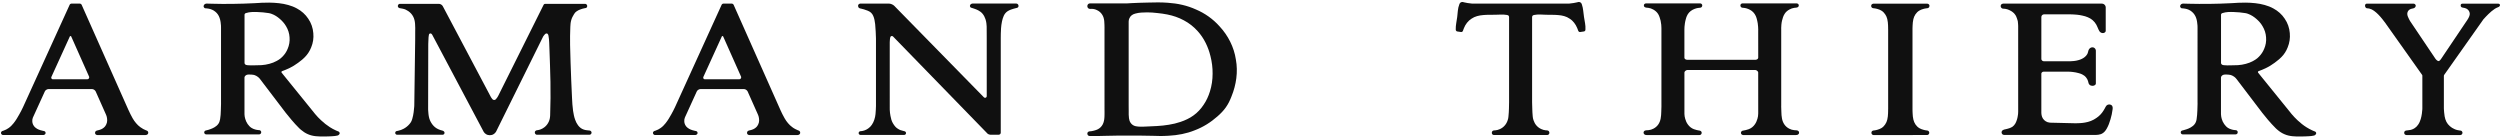 <?xml version="1.0" encoding="UTF-8"?>
<svg xmlns="http://www.w3.org/2000/svg" xmlns:xlink="http://www.w3.org/1999/xlink" version="1.1" id="Calque_1" x="0px" y="0px" width="455px" height="25px" viewBox="0 0 455 25" xml:space="preserve">
<path fill="#101010" d="M16.214,13.946l-3.25-7.299c-0.002-0.005-0.002-0.011-0.005-0.016c-0.011-0.016-0.027-0.038-0.046-0.048  c-0.019-0.016-0.048-0.024-0.078-0.024c-0.027,0-0.054,0.008-0.076,0.019c-0.021,0.013-0.038,0.032-0.046,0.048  c-0.002,0.008-0.005,0.013-0.008,0.019l-3.347,7.345C9.356,14,9.351,14.008,9.346,14.016c-0.016,0.038-0.024,0.078-0.024,0.119  c0,0.054,0.011,0.105,0.038,0.143c0.027,0.049,0.062,0.084,0.105,0.11c0.038,0.021,0.079,0.032,0.114,0.038c0.011,0,0.024,0,0.032,0  h6.268c0.011,0,0.024,0,0.035,0c0.046-0.006,0.092-0.014,0.135-0.038c0.048-0.026,0.097-0.062,0.127-0.11  c0.035-0.045,0.056-0.104,0.062-0.162c0.008-0.043,0.005-0.092-0.011-0.137C16.223,13.965,16.217,13.959,16.214,13.946 M14.553,0.66  c0.014,0,0.027,0.003,0.041,0.003c0.049,0.008,0.097,0.029,0.14,0.059c0.043,0.027,0.081,0.064,0.102,0.11  c0.005,0.008,0.011,0.021,0.019,0.032l8.492,19.088c0.024,0.051,0.048,0.104,0.076,0.158c0.094,0.219,0.196,0.435,0.304,0.645  c0.129,0.269,0.267,0.533,0.417,0.783c0.183,0.312,0.382,0.605,0.617,0.875c0.229,0.271,0.487,0.524,0.773,0.729  c0.167,0.127,0.339,0.237,0.517,0.331c0.146,0.081,0.293,0.153,0.444,0.21c0.041,0.016,0.078,0.032,0.116,0.048  c0.005,0,0.011,0,0.016,0.006c0.024,0.011,0.048,0.019,0.07,0.026c0.024,0.017,0.054,0.024,0.081,0.041  c0.024,0.016,0.049,0.035,0.068,0.048c0.021,0.021,0.043,0.041,0.059,0.063c0.024,0.032,0.041,0.064,0.051,0.097  c0.013,0.041,0.021,0.078,0.021,0.113c0.002,0.032,0,0.064-0.005,0.098c-0.008,0.034-0.016,0.062-0.03,0.094  c-0.013,0.033-0.032,0.067-0.059,0.095c-0.024,0.032-0.057,0.057-0.086,0.078c-0.051,0.032-0.107,0.054-0.167,0.069  c-0.043,0.014-0.094,0.019-0.14,0.019c-0.011,0-0.024,0-0.038,0l-8.748-0.002c-0.014,0-0.027,0-0.043-0.003  c-0.054-0.006-0.113-0.017-0.162-0.051c-0.062-0.032-0.116-0.089-0.151-0.148c-0.035-0.063-0.054-0.138-0.051-0.211  c0-0.056,0.013-0.115,0.038-0.172c0.027-0.054,0.064-0.1,0.11-0.138c0.022-0.016,0.043-0.032,0.068-0.043  c0.019-0.011,0.045-0.021,0.07-0.029c0.043-0.017,0.089-0.027,0.135-0.043c0.035-0.006,0.073-0.017,0.11-0.027  c0.008,0,0.019-0.002,0.024-0.005c0.022-0.006,0.043-0.011,0.065-0.017c0.081-0.019,0.164-0.04,0.245-0.066  c0.1-0.032,0.2-0.073,0.296-0.116c0.14-0.066,0.272-0.147,0.396-0.248c0.118-0.094,0.231-0.204,0.32-0.331  c0.07-0.094,0.126-0.204,0.175-0.314c0.048-0.11,0.088-0.221,0.115-0.337c0.059-0.248,0.051-0.506,0.014-0.756  c-0.03-0.202-0.075-0.396-0.156-0.585c-0.013-0.048-0.038-0.094-0.059-0.137l-1.818-4.084c-0.013-0.027-0.027-0.057-0.043-0.086  c-0.056-0.111-0.142-0.205-0.25-0.277c-0.102-0.075-0.226-0.121-0.35-0.135c-0.032-0.003-0.064-0.008-0.094-0.008H8.891  c-0.03,0-0.064,0-0.097,0.005c-0.129,0.011-0.253,0.052-0.364,0.127c-0.11,0.066-0.205,0.161-0.261,0.276  c-0.016,0.027-0.032,0.06-0.043,0.092L6.05,21.261c-0.024,0.054-0.048,0.105-0.07,0.153c-0.082,0.21-0.119,0.436-0.103,0.662  c0.011,0.283,0.098,0.563,0.256,0.794c0.148,0.237,0.367,0.426,0.609,0.566c0.188,0.107,0.39,0.186,0.598,0.252  c0.165,0.057,0.332,0.1,0.503,0.132c0.041,0.006,0.083,0.017,0.129,0.021c0.011,0,0.025,0,0.038,0.006  c0.057,0.011,0.105,0.032,0.151,0.067c0.051,0.043,0.094,0.097,0.119,0.164c0.021,0.067,0.024,0.138,0.008,0.205  c-0.019,0.065-0.054,0.127-0.105,0.173c-0.046,0.043-0.1,0.075-0.159,0.091c-0.046,0.019-0.097,0.027-0.146,0.029  c-0.014,0-0.024,0-0.035,0H0.601c-0.008,0-0.016-0.002-0.024-0.002c-0.029-0.003-0.064-0.009-0.097-0.011  c-0.038-0.009-0.076-0.027-0.11-0.046c-0.062-0.035-0.116-0.086-0.146-0.156C0.188,24.3,0.172,24.23,0.183,24.157  c0.005-0.072,0.035-0.143,0.078-0.193c0.035-0.049,0.086-0.084,0.135-0.105c0.013-0.006,0.027-0.011,0.043-0.017  c0.078-0.026,0.158-0.054,0.239-0.078c0.318-0.109,0.625-0.269,0.899-0.468c0.342-0.237,0.643-0.547,0.902-0.877  c0.396-0.491,0.711-1.026,1.015-1.573c0.245-0.436,0.482-0.875,0.689-1.329c0.054-0.11,0.105-0.227,0.156-0.338l8.347-18.325  c0.003-0.013,0.008-0.021,0.014-0.032c0.027-0.043,0.064-0.083,0.108-0.107c0.043-0.032,0.091-0.048,0.142-0.051  c0.011-0.003,0.024-0.003,0.038-0.003H14.553z"></path>
<path fill="#101010" d="M61.75,24.041c-0.03-0.04-0.067-0.072-0.113-0.094c-0.011-0.005-0.021-0.011-0.032-0.011  c-0.016-0.011-0.029-0.014-0.045-0.021c-0.065-0.024-0.127-0.046-0.186-0.073c-0.081-0.032-0.156-0.062-0.231-0.097  c-0.197-0.086-0.383-0.18-0.568-0.282c-0.188-0.099-0.369-0.205-0.543-0.32c-0.566-0.363-1.094-0.783-1.581-1.241  c-0.398-0.365-0.772-0.752-1.112-1.165c-0.086-0.105-0.17-0.21-0.253-0.318l-5.821-7.182c-0.002-0.006-0.008-0.009-0.011-0.014  c-0.014-0.02-0.022-0.041-0.027-0.06c-0.008-0.03-0.008-0.061,0-0.09c0.008-0.026,0.022-0.054,0.041-0.072  c0.017-0.019,0.033-0.035,0.051-0.046c0.005,0,0.011,0,0.016-0.005c0.019-0.005,0.035-0.011,0.051-0.019  c0.064-0.024,0.135-0.051,0.199-0.074c0.064-0.025,0.132-0.052,0.196-0.079c0.016-0.002,0.035-0.011,0.051-0.016  c0.051-0.024,0.103-0.043,0.154-0.064c0.207-0.081,0.415-0.175,0.614-0.269c0.202-0.094,0.401-0.2,0.592-0.31  c0.051-0.03,0.102-0.057,0.148-0.084c0.065-0.035,0.124-0.078,0.188-0.115c0.245-0.157,0.49-0.32,0.727-0.49  c0.237-0.172,0.471-0.355,0.695-0.541c0.054-0.048,0.113-0.094,0.167-0.143c0.129-0.116,0.258-0.234,0.382-0.364  c0.49-0.503,0.877-1.106,1.136-1.763c0.342-0.813,0.474-1.707,0.385-2.584c-0.068-0.934-0.385-1.852-0.918-2.625  c-0.514-0.786-1.242-1.432-2.065-1.868c-0.504-0.28-1.04-0.485-1.591-0.636c-0.549-0.156-1.115-0.258-1.683-0.323  C50.177,0.515,49.59,0.485,49,0.477c-0.474-0.008-0.945,0-1.417,0.027c-0.115,0.012-0.231,0.017-0.35,0.025  c-0.323,0.019-0.644,0.038-0.964,0.054c-1.279,0.065-2.563,0.105-3.851,0.121c-1.282,0.019-2.568,0.014-3.85-0.024  c-0.32-0.008-0.641-0.019-0.964-0.027c-0.013,0-0.029,0-0.046,0c-0.067,0.002-0.129,0.019-0.188,0.048  c-0.075,0.029-0.14,0.083-0.194,0.142c-0.051,0.062-0.091,0.137-0.11,0.219c-0.003,0.021-0.009,0.045-0.011,0.067  c0,0.027,0.002,0.054,0.008,0.078c0.008,0.054,0.032,0.102,0.064,0.148c0.03,0.048,0.07,0.086,0.119,0.111  c0.019,0.013,0.045,0.024,0.07,0.032c0.019,0.005,0.04,0.008,0.059,0.011c0.005,0,0.011,0.002,0.014,0.002  c0.021,0,0.04,0.003,0.059,0.003c0.078,0.002,0.154,0.011,0.229,0.021c0.097,0.011,0.191,0.024,0.285,0.04  c0.444,0.079,0.883,0.261,1.228,0.557c0.36,0.283,0.625,0.685,0.77,1.112c0.095,0.245,0.148,0.501,0.189,0.762  c0.033,0.203,0.06,0.412,0.067,0.622c0.003,0.052,0.003,0.103,0.005,0.154l0.005,0.252v13.552c0.003,0.103,0.003,0.208,0.003,0.313  c-0.003,0.409-0.021,0.832-0.038,1.246c-0.019,0.515-0.038,1.042-0.132,1.552c-0.03,0.166-0.067,0.324-0.127,0.484  c-0.059,0.156-0.142,0.305-0.247,0.431c-0.092,0.121-0.2,0.226-0.315,0.319c-0.116,0.089-0.242,0.176-0.369,0.254  c-0.237,0.138-0.496,0.248-0.754,0.337c-0.208,0.078-0.417,0.143-0.633,0.188c-0.054,0.017-0.108,0.027-0.159,0.038  c-0.008,0-0.014,0.005-0.021,0.008c-0.027,0.003-0.052,0.014-0.073,0.027c-0.032,0.011-0.059,0.032-0.086,0.057  c-0.04,0.04-0.072,0.086-0.091,0.146c-0.021,0.051-0.027,0.11-0.019,0.166c0.008,0.06,0.033,0.111,0.067,0.159  c0.032,0.047,0.081,0.084,0.134,0.111c0.024,0.011,0.057,0.021,0.086,0.026c0.024,0.006,0.048,0.006,0.073,0.009  c0.005,0,0.011,0,0.019,0h9.631c0.005,0,0.008,0,0.014-0.003c0.019,0,0.038,0,0.054-0.006c0.021-0.005,0.043-0.011,0.064-0.021  c0.046-0.016,0.089-0.048,0.127-0.083c0.032-0.038,0.062-0.081,0.081-0.133c0.024-0.06,0.035-0.121,0.024-0.191  c-0.008-0.062-0.032-0.126-0.072-0.172c-0.032-0.054-0.086-0.095-0.143-0.127c-0.045-0.021-0.097-0.037-0.148-0.037  c-0.013,0-0.027,0-0.038,0c-0.048,0-0.097-0.008-0.142-0.011c-0.191-0.014-0.377-0.057-0.56-0.107  c-0.229-0.064-0.455-0.153-0.652-0.28c-0.146-0.089-0.275-0.199-0.393-0.321c-0.119-0.12-0.224-0.252-0.321-0.39  c-0.19-0.277-0.336-0.593-0.431-0.923c-0.083-0.259-0.129-0.528-0.14-0.8c-0.003-0.07-0.003-0.137-0.003-0.204v-6.485  c0-0.011,0-0.019,0-0.027c0-0.025,0.003-0.058,0.008-0.081c0.008-0.038,0.016-0.073,0.035-0.103c0.008-0.021,0.016-0.04,0.03-0.059  c0.011-0.02,0.024-0.036,0.038-0.052c0.041-0.052,0.086-0.097,0.143-0.135c0.051-0.038,0.11-0.07,0.169-0.086  c0.046-0.017,0.089-0.027,0.137-0.032c0.046-0.008,0.089-0.014,0.135-0.017c0.038,0,0.075,0,0.116-0.005c0.035,0,0.072,0,0.11,0.005  c0.124,0,0.248,0.003,0.369,0.009c0.124,0.011,0.25,0.021,0.372,0.048c0.029,0.003,0.062,0.011,0.086,0.021  c0.032,0.006,0.062,0.014,0.091,0.024c0.21,0.07,0.409,0.18,0.587,0.315c0.145,0.104,0.274,0.231,0.385,0.372  c0.027,0.032,0.051,0.069,0.078,0.107l4.351,5.715c0.086,0.111,0.17,0.221,0.253,0.331c0.337,0.437,0.689,0.867,1.053,1.287  c0.447,0.525,0.91,1.047,1.409,1.532c0.054,0.046,0.104,0.1,0.158,0.146c0.052,0.051,0.108,0.094,0.162,0.143  c0.383,0.325,0.805,0.608,1.269,0.805c0.458,0.204,0.956,0.317,1.454,0.365c0.506,0.06,1.012,0.054,1.521,0.049  c0.506-0.006,1.015-0.006,1.519-0.049c0.148-0.008,0.293-0.023,0.438-0.04c0.148-0.019,0.294-0.043,0.437-0.078  c0.024-0.005,0.048-0.011,0.07-0.021c0.021-0.005,0.043-0.016,0.064-0.026c0.054-0.024,0.1-0.062,0.143-0.104  c0.041-0.038,0.081-0.084,0.105-0.138c0.027-0.051,0.035-0.116,0.029-0.178C61.814,24.146,61.79,24.09,61.75,24.041 M51.033,10.653  c-0.089,0.07-0.183,0.137-0.277,0.202c-0.118,0.078-0.239,0.153-0.366,0.218c-0.428,0.242-0.892,0.423-1.365,0.544  c-0.477,0.132-0.964,0.207-1.452,0.24c-0.425,0.027-0.851,0.024-1.276,0.032c-0.423,0.005-0.848,0.027-1.274-0.024  c-0.078-0.008-0.158-0.019-0.237-0.049c-0.075-0.029-0.146-0.075-0.197-0.137c-0.029-0.035-0.051-0.067-0.064-0.11  c-0.013-0.032-0.019-0.067-0.021-0.1c0-0.008,0-0.019,0-0.024V2.701c0-0.011,0-0.021,0-0.032c0.003-0.041,0.014-0.081,0.032-0.116  c0.021-0.048,0.054-0.091,0.097-0.118c0.041-0.03,0.092-0.043,0.143-0.059c0.673-0.218,1.368-0.21,2.063-0.186  c0.691,0.029,1.38,0.075,2.062,0.194c0.092,0.019,0.186,0.032,0.277,0.057c0.091,0.027,0.183,0.059,0.272,0.091  C50,2.73,50.498,3.059,50.939,3.446c0.447,0.383,0.834,0.824,1.128,1.331c0.369,0.608,0.593,1.311,0.633,2.021  c0.062,0.713-0.062,1.438-0.347,2.092c-0.215,0.53-0.539,1.018-0.939,1.419c-0.103,0.099-0.208,0.194-0.313,0.291  C51.077,10.616,51.058,10.634,51.033,10.653z"></path>
<path fill="#101010" d="M72.729,1.481c-0.014-0.003-0.024-0.005-0.041-0.011c-0.054-0.014-0.102-0.043-0.147-0.082  c-0.057-0.048-0.094-0.107-0.116-0.177c-0.022-0.067-0.027-0.143-0.008-0.207c0.011-0.057,0.035-0.113,0.073-0.157  c0.005-0.008,0.016-0.019,0.027-0.029c0.005-0.008,0.011-0.016,0.019-0.021c0.027-0.03,0.062-0.054,0.094-0.067  c0.035-0.016,0.075-0.027,0.111-0.029c0.011-0.003,0.021-0.003,0.029-0.003h7.033c0.032,0,0.067,0,0.1,0.003  c0.129,0.005,0.262,0.048,0.377,0.118c0.116,0.062,0.218,0.161,0.283,0.272c0.019,0.027,0.035,0.057,0.051,0.086l8.665,16.366  c0.008,0.021,0.019,0.038,0.029,0.06c0.038,0.072,0.083,0.14,0.129,0.21c0.056,0.089,0.113,0.172,0.191,0.247  c0.054,0.051,0.124,0.1,0.199,0.121c0.075,0.024,0.162,0.024,0.237-0.003c0.073-0.024,0.14-0.078,0.194-0.129  c0.094-0.097,0.175-0.201,0.245-0.313c0.057-0.083,0.113-0.172,0.159-0.267c0.014-0.021,0.024-0.048,0.035-0.069L98.94,0.873  c0.005-0.011,0.014-0.021,0.019-0.032c0.021-0.038,0.057-0.073,0.1-0.1c0.035-0.021,0.083-0.038,0.129-0.04  c0.011-0.003,0.024-0.003,0.035-0.003h7.235c0.014,0,0.024,0,0.038,0c0.051,0.003,0.1,0.014,0.146,0.032  c0.059,0.027,0.11,0.07,0.148,0.118c0.038,0.048,0.067,0.108,0.078,0.17c0.013,0.062,0.013,0.129-0.005,0.188  c-0.011,0.035-0.027,0.07-0.046,0.1c-0.016,0.032-0.043,0.062-0.07,0.086c-0.024,0.019-0.051,0.036-0.081,0.049  c-0.024,0.011-0.048,0.019-0.075,0.024c-0.002,0-0.011,0-0.016,0c-0.059,0.011-0.113,0.021-0.172,0.032  c-0.224,0.038-0.447,0.102-0.662,0.178c-0.272,0.091-0.542,0.204-0.775,0.371c-0.103,0.067-0.197,0.143-0.28,0.234  c-0.083,0.089-0.148,0.191-0.212,0.296c-0.224,0.348-0.415,0.728-0.52,1.123c-0.113,0.396-0.137,0.813-0.156,1.228  c-0.097,2.172-0.027,4.307,0.046,6.456c0.073,2.14,0.154,4.298,0.264,6.445c0.016,0.394,0.038,0.783,0.067,1.171  c0.032,0.396,0.067,0.784,0.124,1.168c0.04,0.278,0.086,0.558,0.151,0.829c0.059,0.275,0.134,0.548,0.234,0.811  c0.059,0.17,0.129,0.342,0.215,0.507c0.081,0.156,0.175,0.315,0.286,0.46c0.103,0.143,0.218,0.274,0.35,0.391  c0.132,0.121,0.274,0.224,0.431,0.299c0.086,0.049,0.177,0.086,0.274,0.116c0.094,0.037,0.188,0.059,0.286,0.08  c0.097,0.017,0.196,0.035,0.296,0.046c0.081,0.011,0.159,0.021,0.24,0.026c0.019,0,0.04,0,0.062,0  c0.005,0.006,0.014,0.006,0.019,0.006c0.024,0,0.054,0.005,0.081,0.008c0.035,0.003,0.065,0.008,0.1,0.014  c0.016,0,0.035,0.005,0.051,0.011c0.016,0.005,0.032,0.011,0.051,0.014c0.06,0.021,0.11,0.059,0.151,0.107  c0.04,0.046,0.07,0.105,0.083,0.167c0.013,0.06,0.013,0.127-0.005,0.181c-0.019,0.062-0.051,0.119-0.094,0.162  c-0.043,0.048-0.097,0.078-0.159,0.094c-0.027,0.014-0.057,0.017-0.083,0.021c-0.024,0.003-0.048,0.006-0.07,0.006  c-0.008,0-0.011,0-0.019,0h-9.494c-0.005,0-0.014,0-0.021,0c-0.03-0.003-0.062-0.011-0.091-0.017  c-0.035-0.011-0.07-0.032-0.103-0.048c-0.062-0.046-0.113-0.105-0.143-0.173c-0.035-0.067-0.046-0.144-0.035-0.219  c0.005-0.075,0.038-0.15,0.084-0.207c0.035-0.043,0.081-0.078,0.129-0.105c0.041-0.021,0.083-0.037,0.129-0.043  c0.011-0.002,0.021-0.002,0.032-0.005c0.048-0.006,0.1-0.011,0.146-0.021c0.196-0.024,0.387-0.078,0.57-0.153  c0.231-0.091,0.447-0.218,0.644-0.369c0.291-0.224,0.536-0.506,0.708-0.834c0.181-0.321,0.286-0.679,0.321-1.045  c0.008-0.075,0.013-0.148,0.019-0.219c0.005-0.078,0.008-0.15,0.008-0.223c0.064-1.979,0.089-3.957,0.051-5.937  c-0.027-1.982-0.121-3.962-0.183-5.941c-0.014-0.41-0.024-0.824-0.046-1.236c-0.019-0.412-0.048-0.827-0.132-1.23  c-0.014-0.059-0.024-0.118-0.049-0.172c-0.021-0.054-0.051-0.104-0.094-0.148c-0.024-0.024-0.048-0.048-0.078-0.062  c-0.027-0.014-0.063-0.021-0.092-0.027c-0.054-0.005-0.105,0-0.153,0.019c-0.048,0.017-0.086,0.051-0.127,0.081  c-0.062,0.054-0.116,0.116-0.167,0.178c-0.054,0.064-0.105,0.126-0.151,0.196c-0.019,0.024-0.038,0.054-0.054,0.081  c-0.011,0.021-0.024,0.043-0.035,0.067c-0.002,0.008-0.005,0.014-0.008,0.016l-8.479,17.133c-0.021,0.043-0.045,0.089-0.07,0.132  c-0.103,0.167-0.245,0.31-0.415,0.415c-0.205,0.138-0.453,0.204-0.703,0.199c-0.246,0.005-0.493-0.062-0.701-0.199  c-0.169-0.105-0.314-0.245-0.412-0.415c-0.027-0.043-0.051-0.089-0.07-0.132L78.699,6.389c-0.003-0.008-0.006-0.013-0.008-0.019  c-0.014-0.019-0.024-0.038-0.035-0.057c-0.016-0.027-0.035-0.051-0.051-0.072c-0.019-0.019-0.035-0.041-0.054-0.06  c-0.019-0.019-0.038-0.038-0.062-0.054c-0.041-0.024-0.083-0.041-0.132-0.046c-0.046-0.005-0.094,0.005-0.14,0.027  c-0.043,0.016-0.081,0.048-0.107,0.089c-0.024,0.035-0.038,0.083-0.048,0.132c-0.067,0.296-0.073,0.601-0.086,0.904  c-0.011,0.237-0.027,0.482-0.029,0.728c0,0.059-0.003,0.118-0.003,0.177l-0.024,11.746c0,0.049,0.002,0.092,0.005,0.143  c0.008,0.186,0.024,0.372,0.043,0.561c0.021,0.236,0.048,0.468,0.1,0.7c0.086,0.409,0.248,0.804,0.482,1.155  c0.226,0.352,0.525,0.667,0.883,0.891c0.099,0.064,0.204,0.118,0.315,0.172c0.11,0.052,0.221,0.095,0.336,0.132  c0.056,0.021,0.119,0.035,0.175,0.057c0.051,0.014,0.097,0.026,0.146,0.037c0.013,0.006,0.024,0.014,0.038,0.017  c0.005,0,0.011,0,0.013,0c0.024,0.011,0.048,0.016,0.073,0.021c0.027,0.011,0.054,0.019,0.083,0.029  c0.027,0.011,0.057,0.021,0.081,0.041c0.024,0.013,0.051,0.029,0.073,0.051c0.045,0.035,0.086,0.084,0.113,0.135  c0.024,0.054,0.035,0.11,0.027,0.176c-0.002,0.056-0.021,0.115-0.054,0.161c-0.032,0.054-0.078,0.095-0.132,0.116  c-0.043,0.026-0.089,0.04-0.134,0.043c-0.011,0-0.024,0-0.035,0h-8.274c-0.014,0-0.022,0-0.033,0  c-0.048-0.003-0.094-0.014-0.132-0.038c-0.054-0.026-0.097-0.062-0.126-0.11c-0.035-0.046-0.054-0.105-0.059-0.162  c-0.005-0.054,0.005-0.11,0.024-0.164c0.024-0.051,0.062-0.1,0.104-0.138c0.038-0.021,0.081-0.046,0.121-0.057  c0.014,0,0.024-0.005,0.035-0.005c0.089-0.014,0.178-0.032,0.267-0.054c0.348-0.073,0.689-0.199,1.004-0.371  c0.396-0.214,0.754-0.502,1.042-0.843c0.119-0.137,0.226-0.278,0.31-0.437c0.086-0.159,0.143-0.326,0.196-0.495  c0.124-0.407,0.199-0.824,0.258-1.244c0.049-0.337,0.087-0.673,0.103-1.009c0.002-0.087,0.008-0.171,0.011-0.254l0.159-11.708  c0-0.102,0.003-0.208,0.003-0.31c0.002-0.417-0.005-0.834,0.002-1.247c0.003-0.522,0.027-1.036-0.024-1.559  c-0.035-0.45-0.129-0.899-0.34-1.295c-0.199-0.399-0.517-0.743-0.891-0.999c-0.297-0.21-0.63-0.363-0.983-0.436  c-0.089-0.019-0.175-0.035-0.267-0.048L72.729,1.481"></path>
<path fill="#101010" d="M134.872,13.946l-3.25-7.299c0-0.005-0.003-0.011-0.003-0.016c-0.011-0.016-0.027-0.038-0.046-0.048  c-0.021-0.016-0.051-0.024-0.078-0.024s-0.054,0.008-0.079,0.019c-0.019,0.013-0.035,0.032-0.043,0.048  c-0.003,0.008-0.005,0.013-0.008,0.019l-3.349,7.345c-0.003,0.011-0.005,0.019-0.011,0.026c-0.016,0.038-0.027,0.078-0.024,0.119  c-0.002,0.054,0.011,0.105,0.035,0.143c0.024,0.049,0.064,0.084,0.107,0.11c0.035,0.021,0.075,0.032,0.116,0.038  c0.005,0,0.019,0,0.027,0h6.268c0.011,0,0.024,0,0.038,0c0.046-0.006,0.089-0.014,0.132-0.038c0.051-0.026,0.097-0.062,0.129-0.11  c0.033-0.045,0.054-0.104,0.06-0.162c0.008-0.043,0.003-0.092-0.011-0.137C134.88,13.965,134.875,13.959,134.872,13.946   M133.21,0.66c0.013,0,0.027,0.003,0.04,0.003c0.051,0.008,0.097,0.029,0.14,0.059c0.043,0.027,0.081,0.064,0.105,0.11  c0.008,0.008,0.014,0.021,0.019,0.032l8.492,19.088c0.024,0.051,0.048,0.104,0.07,0.158c0.097,0.219,0.2,0.435,0.307,0.645  c0.129,0.269,0.269,0.533,0.42,0.783c0.18,0.312,0.382,0.605,0.614,0.875c0.229,0.271,0.487,0.524,0.776,0.729  c0.164,0.127,0.336,0.237,0.52,0.331c0.14,0.081,0.288,0.153,0.441,0.21c0.038,0.016,0.076,0.032,0.116,0.048  c0.005,0,0.011,0,0.016,0.006c0.021,0.011,0.046,0.019,0.07,0.026c0.027,0.017,0.054,0.024,0.078,0.041  c0.027,0.016,0.049,0.035,0.07,0.048c0.019,0.021,0.04,0.041,0.056,0.063c0.024,0.032,0.043,0.064,0.054,0.097  c0.014,0.041,0.019,0.078,0.019,0.113c0.002,0.032,0,0.064-0.005,0.098c-0.003,0.034-0.014,0.062-0.027,0.094  c-0.016,0.033-0.038,0.067-0.062,0.095c-0.024,0.032-0.054,0.057-0.086,0.078c-0.048,0.032-0.104,0.054-0.161,0.069  c-0.048,0.014-0.097,0.019-0.146,0.019c-0.011,0-0.024,0-0.038,0l-8.745-0.002c-0.016,0-0.03,0-0.043-0.003  c-0.057-0.006-0.113-0.017-0.162-0.051c-0.065-0.032-0.116-0.089-0.151-0.148c-0.035-0.063-0.054-0.138-0.051-0.211  c0-0.056,0.014-0.115,0.038-0.172c0.024-0.054,0.062-0.1,0.108-0.138c0.022-0.016,0.043-0.032,0.067-0.043  c0.024-0.011,0.043-0.021,0.07-0.029c0.043-0.017,0.092-0.027,0.135-0.043c0.038-0.006,0.07-0.017,0.107-0.027  c0.011,0,0.021-0.002,0.03-0.005c0.021-0.006,0.043-0.011,0.062-0.017c0.083-0.019,0.165-0.04,0.245-0.066  c0.099-0.032,0.199-0.073,0.296-0.116c0.14-0.066,0.274-0.147,0.396-0.248c0.122-0.094,0.234-0.204,0.32-0.331  c0.07-0.094,0.126-0.204,0.175-0.314c0.048-0.11,0.091-0.221,0.116-0.337c0.059-0.248,0.051-0.506,0.013-0.756  c-0.027-0.202-0.075-0.396-0.154-0.585c-0.019-0.048-0.04-0.094-0.059-0.137l-1.82-4.084c-0.011-0.027-0.024-0.057-0.038-0.086  c-0.062-0.111-0.151-0.205-0.256-0.277c-0.102-0.075-0.226-0.121-0.35-0.135c-0.033-0.003-0.062-0.008-0.094-0.008h-7.813  c-0.035,0-0.067,0-0.097,0.005c-0.127,0.011-0.253,0.052-0.364,0.127c-0.11,0.066-0.205,0.161-0.264,0.276  c-0.016,0.027-0.029,0.06-0.043,0.092l-2.076,4.553c-0.024,0.054-0.048,0.105-0.067,0.153c-0.083,0.21-0.116,0.436-0.102,0.662  c0.008,0.283,0.097,0.563,0.25,0.794c0.151,0.237,0.369,0.426,0.614,0.566c0.186,0.107,0.387,0.186,0.595,0.252  c0.165,0.057,0.333,0.1,0.503,0.132c0.043,0.006,0.086,0.017,0.129,0.021c0.014,0,0.027,0,0.041,0.006  c0.054,0.011,0.105,0.032,0.145,0.067c0.06,0.043,0.1,0.097,0.119,0.164c0.024,0.067,0.027,0.138,0.011,0.205  c-0.017,0.065-0.051,0.127-0.105,0.173c-0.046,0.043-0.1,0.075-0.159,0.091c-0.046,0.019-0.094,0.027-0.143,0.029  c-0.014,0-0.024,0-0.038,0h-7.24c-0.008,0-0.016-0.002-0.024-0.002c-0.032-0.003-0.067-0.009-0.097-0.011  c-0.041-0.009-0.079-0.027-0.111-0.046c-0.064-0.035-0.115-0.086-0.147-0.156c-0.036-0.063-0.049-0.132-0.041-0.205  c0.005-0.072,0.036-0.143,0.081-0.193c0.035-0.049,0.083-0.084,0.132-0.105c0.016-0.006,0.027-0.011,0.043-0.017  c0.078-0.026,0.162-0.054,0.24-0.078c0.32-0.109,0.625-0.269,0.899-0.468c0.347-0.237,0.644-0.547,0.904-0.877  c0.394-0.491,0.711-1.026,1.015-1.573c0.245-0.436,0.479-0.875,0.689-1.329c0.051-0.11,0.103-0.227,0.154-0.338l8.346-18.325  c0.005-0.013,0.011-0.021,0.019-0.032c0.021-0.043,0.059-0.083,0.103-0.107c0.043-0.032,0.091-0.048,0.143-0.051  c0.014-0.003,0.027-0.003,0.041-0.003H133.21z"></path>
<path fill="#101010" d="M185.339,0.913c0.002,0.005,0.002,0.011,0.005,0.016c0.005,0.024,0.008,0.043,0.016,0.065  c0.002,0.021,0.005,0.045,0.005,0.067c0,0.005,0.002,0.013,0.002,0.016c0,0.011,0,0.019,0,0.027c0,0.038-0.002,0.073-0.016,0.107  c-0.013,0.043-0.038,0.081-0.07,0.113c-0.027,0.03-0.054,0.051-0.089,0.067c-0.008,0.002-0.016,0.005-0.024,0.011  c-0.011,0-0.019,0.005-0.027,0.005c-0.035,0.014-0.072,0.027-0.11,0.038c-0.035,0.011-0.073,0.019-0.111,0.03  c-0.011,0.002-0.019,0.005-0.027,0.005c-0.032,0.011-0.064,0.016-0.097,0.024c-0.126,0.03-0.253,0.064-0.38,0.102  c-0.156,0.046-0.313,0.097-0.466,0.154c-0.103,0.04-0.205,0.083-0.301,0.131c-0.1,0.049-0.197,0.1-0.286,0.165  c-0.151,0.103-0.286,0.226-0.401,0.367c-0.114,0.142-0.208,0.298-0.283,0.463c-0.076,0.164-0.137,0.333-0.188,0.5  c-0.052,0.169-0.095,0.345-0.132,0.517c-0.046,0.209-0.081,0.415-0.107,0.624c-0.03,0.211-0.051,0.42-0.065,0.63  c-0.024,0.315-0.032,0.627-0.04,0.947c-0.005,0.251-0.011,0.504-0.011,0.757c0,0.062,0,0.126,0,0.194v17.09  c0,0.014-0.003,0.026-0.003,0.038c-0.005,0.054-0.021,0.107-0.048,0.153c-0.032,0.057-0.083,0.105-0.14,0.135  c-0.048,0.027-0.1,0.046-0.154,0.046c-0.011,0.003-0.024,0.003-0.038,0.003h-1.5c-0.019-0.003-0.038-0.003-0.057-0.006  c-0.07-0.005-0.143-0.021-0.215-0.048c-0.067-0.024-0.135-0.057-0.194-0.1c-0.013-0.011-0.029-0.021-0.043-0.03l-0.016-0.016  L162.537,6.645c-0.005-0.008-0.013-0.019-0.024-0.024c-0.033-0.027-0.07-0.048-0.113-0.057c-0.054-0.016-0.107-0.016-0.164,0  c-0.051,0.011-0.1,0.043-0.132,0.086c-0.038,0.038-0.057,0.089-0.073,0.143c-0.046,0.164-0.059,0.331-0.073,0.498  c-0.011,0.132-0.021,0.267-0.024,0.398c0,0.032,0,0.071,0,0.103V19.71c0,0.095,0,0.186,0.002,0.277  c0.008,0.363,0.062,0.728,0.127,1.095c0.083,0.454,0.194,0.91,0.423,1.31c0.07,0.132,0.15,0.253,0.237,0.374  c0.083,0.118,0.172,0.236,0.277,0.342c0.116,0.118,0.25,0.221,0.396,0.315c0.14,0.094,0.288,0.178,0.444,0.242  c0.126,0.045,0.261,0.083,0.396,0.118c0.105,0.026,0.212,0.059,0.32,0.086c0.027,0.005,0.052,0.011,0.079,0.021  c0.014,0,0.027,0.003,0.038,0.008c0.048,0.021,0.097,0.049,0.132,0.092c0.045,0.046,0.078,0.113,0.086,0.178  c0.011,0.063,0.002,0.138-0.027,0.194c-0.03,0.064-0.076,0.116-0.132,0.148c-0.045,0.032-0.099,0.048-0.15,0.048  c-0.014,0.006-0.027,0.006-0.041,0.006l-7.918-0.006c-0.011,0.006-0.024,0.006-0.038,0c-0.046,0-0.092-0.011-0.132-0.037  c-0.051-0.021-0.097-0.064-0.129-0.11c-0.035-0.054-0.054-0.105-0.057-0.17c-0.002-0.057,0.008-0.116,0.03-0.167  c0.027-0.055,0.067-0.1,0.115-0.132c0.038-0.027,0.081-0.049,0.125-0.055c0.013,0,0.024-0.003,0.035-0.008  c0.054,0,0.105-0.006,0.156-0.011c0.204-0.017,0.407-0.064,0.6-0.132c0.246-0.081,0.474-0.204,0.682-0.352  c0.129-0.09,0.253-0.189,0.36-0.3c0.111-0.111,0.208-0.231,0.296-0.358c0.202-0.29,0.353-0.611,0.46-0.942  c0.113-0.33,0.183-0.679,0.218-1.025c0.03-0.245,0.043-0.493,0.054-0.746c0.011-0.193,0.019-0.39,0.024-0.594  c0.003-0.046,0.003-0.101,0.005-0.146V7.073c-0.002-0.089-0.005-0.178-0.008-0.267c-0.008-0.358-0.027-0.713-0.043-1.071  c-0.024-0.447-0.049-0.894-0.097-1.338c-0.03-0.259-0.07-0.514-0.121-0.765c-0.054-0.258-0.124-0.503-0.231-0.74  c-0.097-0.218-0.226-0.425-0.401-0.584c-0.172-0.159-0.385-0.272-0.606-0.363c-0.221-0.095-0.444-0.172-0.67-0.237  c-0.183-0.057-0.366-0.103-0.552-0.143c-0.048-0.011-0.091-0.021-0.14-0.029c-0.014-0.005-0.03-0.008-0.043-0.011  c-0.057-0.011-0.11-0.035-0.156-0.067c-0.062-0.043-0.108-0.103-0.14-0.165c-0.035-0.062-0.051-0.134-0.054-0.205  c0-0.078,0.014-0.156,0.054-0.226c0.035-0.064,0.092-0.121,0.162-0.156c0.054-0.035,0.113-0.054,0.175-0.057c0.014,0,0.03,0,0.046,0  h5.078c0.045,0,0.091,0.003,0.134,0.005c0.18,0.011,0.355,0.057,0.52,0.132c0.165,0.07,0.318,0.169,0.444,0.296  c0.032,0.032,0.062,0.064,0.094,0.1l16.204,16.535c0.008,0.005,0.016,0.014,0.027,0.019c0.038,0.027,0.083,0.052,0.131,0.06  c0.057,0.011,0.122,0,0.173-0.027c0.056-0.026,0.103-0.062,0.132-0.115c0.027-0.04,0.043-0.089,0.046-0.138c0-0.011,0-0.019,0-0.029  V7.033l-0.011-2.055c0-0.054,0-0.102,0-0.153c-0.003-0.2-0.021-0.399-0.051-0.598c-0.035-0.248-0.086-0.493-0.165-0.73  c-0.062-0.183-0.135-0.361-0.223-0.53c-0.089-0.17-0.194-0.332-0.318-0.477c-0.105-0.126-0.226-0.24-0.355-0.339  c-0.132-0.103-0.272-0.188-0.417-0.265c-0.097-0.051-0.197-0.097-0.299-0.142c-0.1-0.041-0.202-0.081-0.304-0.119  c-0.089-0.03-0.178-0.062-0.27-0.091c-0.07-0.021-0.143-0.046-0.215-0.07c-0.019-0.005-0.035-0.008-0.054-0.016  c-0.006,0-0.011-0.003-0.014-0.003c-0.021-0.008-0.041-0.013-0.062-0.019c-0.021-0.012-0.048-0.02-0.07-0.025  c-0.024-0.008-0.048-0.019-0.068-0.032c-0.021-0.016-0.043-0.027-0.062-0.043c-0.003-0.005-0.008-0.008-0.011-0.014  c-0.005-0.005-0.008-0.008-0.014-0.013c-0.038-0.046-0.064-0.107-0.07-0.167c-0.011-0.06,0-0.124,0.024-0.181  c0.011-0.032,0.029-0.062,0.043-0.091c0.021-0.024,0.04-0.051,0.064-0.075c0.046-0.046,0.105-0.081,0.165-0.105  c0.051-0.019,0.102-0.032,0.156-0.032c0.013,0,0.027,0,0.04,0h7.921c0.013,0,0.024,0,0.035,0c0.043,0,0.089,0.011,0.132,0.027  c0.051,0.021,0.1,0.054,0.137,0.097c0.032,0.03,0.057,0.067,0.075,0.108C185.331,0.892,185.334,0.902,185.339,0.913"></path>
<path fill="#101010" d="M198.412,0.614h6.776c0.246-0.016,0.49-0.032,0.735-0.045c0.983-0.054,1.965-0.076,2.948-0.1  c1.228-0.032,2.456-0.064,3.686,0.035c1.75,0.114,3.508,0.491,5.11,1.223c1.621,0.687,3.094,1.726,4.278,3.053  c1.559,1.667,2.649,3.801,2.983,6.052c0.415,2.239,0.07,4.599-0.79,6.7c-0.271,0.712-0.597,1.39-1.028,1.996  c-0.426,0.612-0.959,1.154-1.527,1.649c-1.219,1.082-2.614,1.96-4.135,2.533c-1.502,0.612-3.131,0.91-4.744,0.994  c-0.292,0.016-0.582,0.029-0.875,0.04c-0.234,0.003-0.463,0.008-0.697,0.008c-0.059,0-0.116-0.005-0.175-0.005  c-0.369-0.006-0.732-0.017-1.099-0.027c-1.462-0.035-2.926-0.046-4.391-0.046c-1.465,0-2.93,0.011-4.392,0.052  c-0.363,0.005-0.732,0.016-1.098,0.026l-1.667-0.005c-0.011,0-0.021,0.005-0.032,0c-0.043,0-0.089-0.011-0.135-0.027  c-0.048-0.026-0.097-0.057-0.132-0.1c-0.032-0.037-0.059-0.077-0.081-0.126c-0.019-0.04-0.03-0.089-0.032-0.143  c-0.008-0.073,0.008-0.15,0.04-0.222c0.035-0.064,0.086-0.126,0.154-0.161c0.051-0.032,0.113-0.054,0.172-0.06  c0.016,0,0.032,0,0.046-0.005c0.024,0,0.045,0,0.067-0.003c0.089-0.008,0.175-0.011,0.261-0.027  c0.107-0.016,0.216-0.034,0.323-0.064c0.092-0.021,0.186-0.046,0.28-0.072c0.092-0.027,0.186-0.054,0.277-0.089  c0.197-0.069,0.388-0.164,0.555-0.29c0.175-0.122,0.326-0.272,0.447-0.442c0.132-0.172,0.232-0.371,0.305-0.584  c0.073-0.205,0.118-0.42,0.148-0.635c0.038-0.27,0.043-0.542,0.048-0.816c0.005-0.221,0.008-0.436,0.003-0.657  c0-0.052-0.003-0.105-0.005-0.159V5.215c0-0.048,0.002-0.097,0.002-0.143c0-0.186-0.005-0.374-0.011-0.56  c-0.005-0.233-0.011-0.468-0.04-0.702c-0.043-0.409-0.159-0.829-0.394-1.171c-0.22-0.35-0.555-0.63-0.94-0.802  c-0.301-0.15-0.635-0.231-0.966-0.224c-0.083,0-0.167,0.005-0.25,0.008c-0.016,0.002-0.035,0.002-0.054,0.002  c-0.07-0.002-0.143-0.021-0.208-0.056c-0.081-0.043-0.148-0.105-0.193-0.184c-0.049-0.078-0.07-0.169-0.067-0.26  c-0.003-0.092,0.016-0.181,0.062-0.262c0.043-0.078,0.111-0.143,0.188-0.186c0.065-0.038,0.138-0.059,0.208-0.062  C198.376,0.614,198.393,0.614,198.412,0.614 M205.417,18.927c0,0.083,0,0.172,0,0.255c0,0.346,0.011,0.689,0.008,1.031  c0,0.435-0.019,0.864,0.048,1.296c0.038,0.266,0.108,0.54,0.253,0.771c0.143,0.238,0.356,0.439,0.598,0.558  c0.245,0.126,0.522,0.167,0.794,0.194c0.582,0.054,1.152,0.016,1.726-0.012c0.573-0.026,1.149-0.046,1.726-0.083  c0.724-0.043,1.454-0.115,2.172-0.236c0.722-0.115,1.436-0.282,2.125-0.52c0.417-0.139,0.821-0.302,1.211-0.495  c0.393-0.188,0.77-0.409,1.126-0.669c0.732-0.519,1.356-1.191,1.855-1.948c0.509-0.743,0.888-1.572,1.15-2.431  c0.328-1.043,0.484-2.127,0.484-3.215c0.016-1.088-0.124-2.173-0.393-3.223c-0.205-0.834-0.493-1.647-0.881-2.409  c-0.379-0.768-0.864-1.484-1.44-2.119c-0.711-0.799-1.564-1.469-2.51-1.968c-0.937-0.514-1.963-0.858-3.002-1.066  c-0.603-0.121-1.211-0.204-1.823-0.266c-0.611-0.07-1.223-0.122-1.836-0.122c-0.361-0.005-0.727,0.008-1.09,0.038  c-0.361,0.027-0.722,0.076-1.074,0.178c-0.232,0.062-0.458,0.147-0.646,0.288c-0.191,0.14-0.344,0.334-0.441,0.555  c-0.083,0.172-0.132,0.363-0.137,0.552c-0.003,0.045-0.003,0.097-0.003,0.14V18.927z"></path>
<path fill="#101010" d="M271.913,24.572c-0.016,0-0.033,0-0.044,0c-0.057-0.006-0.11-0.017-0.161-0.046  c-0.06-0.032-0.11-0.078-0.147-0.143c-0.027-0.046-0.049-0.105-0.049-0.156c0-0.017,0-0.026,0-0.043c0,0,0-0.006,0-0.012v-0.011  c0-0.011,0-0.026,0-0.043c0-0.057,0.017-0.115,0.049-0.166c0.037-0.065,0.088-0.127,0.152-0.159c0.052-0.035,0.11-0.052,0.167-0.057  c0.018,0,0.033-0.006,0.05-0.006c0.067,0,0.141-0.005,0.216-0.011c0.293-0.026,0.577-0.104,0.845-0.23  c0.331-0.15,0.639-0.375,0.872-0.652c0.243-0.273,0.423-0.605,0.533-0.956c0.04-0.118,0.073-0.236,0.101-0.362  c0.021-0.127,0.037-0.248,0.046-0.375c0.054-0.468,0.069-0.938,0.086-1.402c0.011-0.38,0.019-0.751,0.023-1.125  c0-0.097,0-0.191,0-0.28V3.128c0-0.013,0-0.027,0-0.04c0-0.051-0.013-0.107-0.04-0.153c-0.032-0.064-0.078-0.116-0.137-0.151  c-0.058-0.035-0.128-0.048-0.195-0.06c-0.727-0.126-1.45-0.054-2.172-0.04c-0.725,0.021-1.446-0.019-2.176,0.057  c-0.743,0.062-1.498,0.231-2.111,0.654c-0.63,0.393-1.12,1.039-1.384,1.723c-0.035,0.081-0.062,0.161-0.094,0.245  c-0.027,0.064-0.046,0.132-0.073,0.194c-0.005,0.016-0.011,0.035-0.016,0.051c-0.006,0.008-0.006,0.021-0.011,0.03  c-0.017,0.035-0.043,0.072-0.067,0.097c-0.037,0.038-0.086,0.064-0.132,0.078c-0.037,0.016-0.08,0.019-0.122,0.016  c-0.011,0-0.021,0-0.026-0.005l-0.673-0.1c-0.011,0-0.021-0.003-0.032-0.005c-0.04-0.008-0.078-0.032-0.116-0.057  c-0.046-0.035-0.084-0.081-0.1-0.129c-0.021-0.048-0.024-0.107-0.029-0.161c-0.027-0.787,0.178-1.526,0.267-2.292  c0.105-0.762,0.084-1.54,0.379-2.272c0.035-0.1,0.072-0.194,0.143-0.271c0.067-0.076,0.162-0.13,0.263-0.157  c0.078-0.024,0.164-0.029,0.241-0.013c0.021,0.002,0.043,0.008,0.063,0.013c0.054,0.014,0.102,0.024,0.152,0.041  c0.21,0.048,0.427,0.095,0.637,0.127c0.212,0.035,0.427,0.064,0.644,0.081c0.051,0.008,0.104,0.011,0.156,0.019h17.714  c0.051-0.008,0.104-0.011,0.155-0.019c0.218-0.016,0.433-0.046,0.645-0.081c0.215-0.032,0.424-0.076,0.634-0.127  c0.054-0.016,0.104-0.027,0.16-0.041c0.019-0.005,0.034-0.011,0.057-0.013c0.078-0.014,0.164-0.008,0.247,0.013  c0.1,0.024,0.193,0.081,0.258,0.157c0.067,0.078,0.11,0.172,0.14,0.271c0.265,0.738,0.26,1.513,0.387,2.272  c0.1,0.762,0.325,1.505,0.263,2.292c-0.005,0.054-0.005,0.113-0.026,0.161c-0.021,0.049-0.06,0.095-0.1,0.129  c-0.037,0.024-0.08,0.048-0.121,0.057c-0.011,0.002-0.021,0.005-0.032,0.005l-0.668,0.1c-0.011,0.005-0.021,0.005-0.032,0.005  c-0.04,0.002-0.078,0-0.121-0.016c-0.046-0.014-0.089-0.041-0.123-0.078c-0.032-0.024-0.06-0.062-0.07-0.097  c-0.006-0.008-0.011-0.021-0.011-0.03c-0.012-0.016-0.017-0.035-0.021-0.051c-0.02-0.063-0.048-0.13-0.074-0.194  c-0.027-0.083-0.057-0.164-0.094-0.245c-0.28-0.684-0.751-1.335-1.383-1.723c-0.604-0.431-1.363-0.598-2.109-0.654  c-0.735-0.07-1.45-0.03-2.178-0.057c-0.719-0.022-1.446-0.108-2.17,0.04c-0.07,0.011-0.133,0.024-0.191,0.057  c-0.057,0.036-0.105,0.084-0.135,0.143c-0.026,0.048-0.043,0.102-0.048,0.156c0,0.011,0,0.024,0,0.038v15.219  c0,0.089,0,0.184,0,0.28c0.005,0.374,0.016,0.745,0.032,1.125c0.016,0.465,0.026,0.935,0.077,1.402  c0.011,0.127,0.027,0.248,0.049,0.375c0.024,0.126,0.057,0.244,0.1,0.362c0.116,0.351,0.288,0.683,0.531,0.956  c0.236,0.277,0.54,0.502,0.878,0.652c0.263,0.126,0.551,0.209,0.843,0.23c0.072,0.006,0.145,0.011,0.22,0.011  c0.011,0,0.027,0.006,0.041,0.006c0.059,0.008,0.115,0.026,0.169,0.057c0.062,0.032,0.121,0.094,0.153,0.159  c0.029,0.051,0.045,0.109,0.051,0.166c0,0.017,0,0.032,0,0.043v0.011c0,0.006,0,0.006,0,0.006v0.006c0,0.014,0,0.026,0,0.043  c-0.006,0.051-0.021,0.105-0.051,0.151c-0.032,0.064-0.081,0.11-0.143,0.143c-0.049,0.032-0.1,0.045-0.153,0.051  c-0.016,0-0.026,0-0.04,0H271.913"></path>
<path fill="#101010" d="M299.557,0.623h9.882c0.017,0,0.027,0,0.043,0c0.054,0.005,0.1,0.024,0.147,0.048  c0.057,0.035,0.105,0.083,0.136,0.14c0.032,0.057,0.048,0.124,0.043,0.189c0,0.07-0.017,0.14-0.052,0.199  c-0.032,0.064-0.086,0.115-0.143,0.15c-0.054,0.032-0.104,0.051-0.158,0.059c-0.017,0-0.027,0-0.041,0  c-0.048,0.002-0.098,0.008-0.144,0.014c-0.188,0.013-0.379,0.048-0.562,0.099c-0.231,0.064-0.453,0.154-0.663,0.269  c-0.226,0.125-0.436,0.277-0.611,0.469c-0.178,0.186-0.314,0.406-0.419,0.644c-0.043,0.086-0.073,0.177-0.105,0.266  c-0.032,0.089-0.059,0.184-0.083,0.277c-0.037,0.132-0.071,0.264-0.101,0.399c-0.027,0.134-0.054,0.269-0.075,0.404  c-0.036,0.212-0.058,0.425-0.073,0.641c-0.016,0.172-0.021,0.345-0.016,0.517c0,0.043,0,0.089,0,0.132v4.946  c0,0.008,0,0.016,0,0.027c0,0.03,0.01,0.062,0.021,0.091c0.016,0.041,0.034,0.073,0.062,0.105c0.054,0.056,0.123,0.102,0.198,0.129  c0.056,0.027,0.118,0.043,0.177,0.043c0.017,0,0.032,0,0.049,0h12.419c0.017,0,0.029,0,0.047,0c0.064,0,0.127-0.019,0.186-0.043  c0.072-0.027,0.14-0.07,0.188-0.129c0.027-0.033,0.049-0.065,0.063-0.105c0.016-0.029,0.021-0.062,0.021-0.091  c0-0.011,0-0.019,0.005-0.027l-0.005-4.946c0.005-0.043,0.005-0.089,0.005-0.132c0-0.172-0.005-0.345-0.021-0.517  c-0.008-0.215-0.035-0.428-0.067-0.641c-0.027-0.135-0.049-0.27-0.078-0.404c-0.026-0.135-0.064-0.267-0.094-0.399  c-0.027-0.094-0.054-0.188-0.086-0.277c-0.03-0.089-0.067-0.18-0.105-0.266c-0.111-0.237-0.248-0.458-0.426-0.644  c-0.166-0.191-0.385-0.347-0.608-0.469c-0.207-0.115-0.433-0.205-0.659-0.269c-0.185-0.051-0.372-0.088-0.563-0.099  c-0.046-0.006-0.095-0.012-0.146-0.014c-0.011,0-0.026,0-0.037,0c-0.057-0.008-0.11-0.027-0.16-0.059  c-0.062-0.035-0.11-0.086-0.146-0.15C316.77,1.14,316.748,1.069,316.748,1c0-0.065,0.016-0.132,0.048-0.189  c0.029-0.056,0.079-0.104,0.138-0.14c0.042-0.024,0.096-0.045,0.146-0.048c0.011,0,0.027,0,0.038,0h9.88c0.016,0,0.032,0,0.041,0  c0.054,0.003,0.11,0.024,0.159,0.051c0.06,0.032,0.105,0.083,0.138,0.147c0.032,0.06,0.045,0.132,0.04,0.197  c-0.003,0.07-0.029,0.138-0.072,0.188c-0.041,0.059-0.1,0.097-0.163,0.126c-0.048,0.021-0.102,0.035-0.153,0.045  c-0.049,0.011-0.089,0.019-0.132,0.021c-0.011,0.003-0.021,0.003-0.032,0.003c-0.083,0.005-0.161,0.011-0.239,0.022  c-0.323,0.041-0.628,0.145-0.91,0.307c-0.358,0.191-0.679,0.466-0.883,0.808c-0.121,0.188-0.214,0.394-0.286,0.6  c-0.072,0.208-0.137,0.417-0.183,0.633c-0.06,0.247-0.092,0.498-0.115,0.75c-0.021,0.203-0.032,0.401-0.032,0.604  c0,0.054,0,0.103,0.005,0.153v13.867c-0.005,0.078-0.005,0.162-0.005,0.243c0.005,0.32,0.021,0.646,0.032,0.967  c0.016,0.403,0.023,0.81,0.109,1.203c0.073,0.39,0.21,0.768,0.437,1.091c0.221,0.324,0.524,0.586,0.878,0.768  c0.285,0.147,0.589,0.247,0.899,0.271c0.078,0.006,0.158,0.011,0.236,0.017c0.011,0,0.027,0,0.038,0  c0.045,0.003,0.094,0.005,0.14,0.011c0.059,0.005,0.116,0.016,0.175,0.032c0.068,0.021,0.133,0.051,0.185,0.104  c0.054,0.041,0.088,0.105,0.109,0.173c0.022,0.07,0.022,0.143,0.006,0.213c-0.017,0.067-0.046,0.135-0.1,0.186  c-0.048,0.049-0.11,0.087-0.173,0.113c-0.049,0.011-0.092,0.021-0.138,0.027c-0.038,0.002-0.075,0.008-0.11,0.011  c-0.006,0-0.016,0.002-0.027,0.002h-9.633c-0.016-0.002-0.032-0.002-0.048-0.005c-0.062-0.008-0.121-0.035-0.172-0.072  c-0.071-0.046-0.117-0.116-0.144-0.189c-0.027-0.075-0.032-0.159-0.011-0.236c0.021-0.073,0.064-0.148,0.127-0.2  c0.043-0.043,0.105-0.075,0.164-0.091c0.014-0.003,0.029-0.003,0.046-0.009c0.037-0.005,0.075-0.011,0.11-0.016  c0.142-0.021,0.284-0.049,0.424-0.086c0.183-0.04,0.354-0.089,0.523-0.156c0.226-0.083,0.437-0.199,0.625-0.348  c0.186-0.148,0.353-0.32,0.489-0.519c0.222-0.308,0.377-0.658,0.479-1.026c0.089-0.29,0.135-0.59,0.141-0.894  c0.005-0.075,0.005-0.153,0.005-0.227l-0.005-7.268c0-0.009,0-0.014,0-0.02c0-0.027,0-0.049-0.006-0.073  c-0.011-0.029-0.019-0.06-0.035-0.084c-0.054-0.097-0.132-0.183-0.231-0.234c-0.08-0.048-0.164-0.078-0.254-0.083  c-0.026-0.005-0.048-0.005-0.067-0.005h-12.241c-0.021,0-0.043,0-0.065,0.005c-0.088,0.005-0.177,0.038-0.249,0.083  c-0.104,0.051-0.188,0.131-0.238,0.234c-0.017,0.024-0.027,0.055-0.033,0.084c-0.005,0.024-0.01,0.049-0.01,0.073  c0,0.006,0,0.011,0,0.02v7.268c0,0.073,0,0.151,0,0.227c0.005,0.304,0.056,0.604,0.143,0.894c0.101,0.368,0.257,0.719,0.482,1.026  c0.137,0.198,0.301,0.37,0.49,0.519c0.184,0.148,0.398,0.265,0.621,0.348c0.168,0.067,0.34,0.116,0.521,0.156  c0.143,0.037,0.282,0.064,0.43,0.086c0.038,0.005,0.067,0.011,0.106,0.016c0.016,0.006,0.032,0.006,0.048,0.009  c0.063,0.016,0.121,0.048,0.167,0.091c0.059,0.052,0.104,0.127,0.121,0.2c0.021,0.077,0.016,0.161-0.011,0.236  c-0.027,0.073-0.073,0.144-0.138,0.189c-0.051,0.043-0.115,0.066-0.177,0.072c-0.017,0.003-0.032,0.003-0.05,0.005h-9.633  c-0.006,0-0.017-0.002-0.024-0.002c-0.038-0.003-0.075-0.009-0.11-0.011c-0.043-0.006-0.092-0.017-0.132-0.027  c-0.07-0.026-0.132-0.064-0.181-0.113c-0.045-0.051-0.083-0.118-0.099-0.186c-0.017-0.07-0.011-0.143,0.011-0.213  c0.016-0.067,0.054-0.132,0.104-0.173c0.054-0.054,0.121-0.083,0.186-0.104c0.056-0.017,0.113-0.027,0.178-0.032  c0.048-0.006,0.094-0.008,0.137-0.011c0.017,0,0.024,0,0.035,0c0.081-0.006,0.158-0.011,0.237-0.017  c0.313-0.026,0.622-0.123,0.899-0.271c0.353-0.182,0.662-0.443,0.884-0.768c0.226-0.323,0.362-0.701,0.435-1.091  c0.081-0.394,0.092-0.8,0.107-1.203c0.014-0.321,0.03-0.646,0.03-0.967c0-0.081,0-0.165,0-0.243V5.28c0-0.051,0-0.1,0-0.153  c0-0.202-0.011-0.401-0.03-0.604c-0.021-0.252-0.059-0.503-0.115-0.75c-0.048-0.216-0.11-0.425-0.186-0.633  c-0.072-0.207-0.155-0.412-0.276-0.6c-0.212-0.339-0.528-0.613-0.883-0.808c-0.286-0.162-0.596-0.271-0.916-0.307  c-0.082-0.011-0.159-0.017-0.237-0.022c-0.017,0-0.027,0-0.038-0.003c-0.04-0.005-0.083-0.011-0.126-0.021  c-0.052-0.011-0.105-0.024-0.156-0.045c-0.064-0.03-0.121-0.067-0.164-0.126c-0.04-0.051-0.062-0.119-0.067-0.188  c-0.005-0.065,0.006-0.137,0.035-0.197c0.032-0.064,0.086-0.113,0.143-0.147c0.048-0.027,0.099-0.048,0.152-0.051  C299.533,0.623,299.544,0.623,299.557,0.623"></path>
<path fill="#101010" d="M350.735,24.575c0.016,0,0.032-0.003,0.043-0.003c0.057-0.008,0.11-0.024,0.156-0.057  c0.06-0.037,0.108-0.089,0.138-0.153c0.038-0.063,0.054-0.132,0.054-0.2c0-0.066-0.016-0.143-0.054-0.198  c-0.029-0.065-0.078-0.116-0.138-0.154c-0.046-0.029-0.1-0.051-0.156-0.057c-0.011-0.005-0.027-0.005-0.043-0.005  c-0.046-0.003-0.094-0.011-0.146-0.017c-0.196-0.023-0.39-0.066-0.579-0.126c-0.242-0.067-0.479-0.158-0.688-0.282  c-0.281-0.165-0.52-0.402-0.705-0.673c-0.185-0.274-0.312-0.58-0.384-0.895c-0.048-0.186-0.075-0.368-0.097-0.555  c-0.019-0.186-0.035-0.371-0.04-0.56c-0.006-0.132-0.011-0.264-0.017-0.396c0-0.105,0-0.21-0.005-0.312c0-0.03,0-0.057,0-0.081  V5.393c0-0.027,0-0.051,0-0.078c0.005-0.102,0.005-0.21,0.005-0.318c0.006-0.126,0.011-0.258,0.017-0.394  c0.005-0.185,0.021-0.371,0.04-0.56c0.021-0.186,0.049-0.372,0.097-0.555c0.072-0.315,0.199-0.621,0.384-0.891  c0.186-0.272,0.424-0.511,0.705-0.672c0.216-0.135,0.457-0.221,0.704-0.292c0.195-0.056,0.389-0.099,0.594-0.121  c0.048-0.008,0.099-0.011,0.147-0.016c0.016-0.003,0.032-0.003,0.043-0.005c0.057-0.008,0.11-0.027,0.156-0.059  c0.065-0.036,0.111-0.089,0.148-0.151c0.032-0.062,0.051-0.131,0.051-0.205c0-0.072-0.019-0.146-0.056-0.21  c-0.038-0.062-0.095-0.113-0.16-0.148c-0.051-0.032-0.11-0.048-0.167-0.048c-0.016,0-0.032,0-0.048,0h-9.755  c-0.016,0-0.026,0-0.04,0c-0.059,0-0.115,0.016-0.171,0.048c-0.066,0.035-0.12,0.086-0.158,0.148  c-0.035,0.064-0.057,0.138-0.057,0.21c0,0.073,0.017,0.143,0.054,0.205c0.03,0.059,0.084,0.116,0.14,0.151  c0.05,0.032,0.106,0.051,0.16,0.059c0.017,0.002,0.032,0.002,0.04,0.005c0.054,0.005,0.103,0.008,0.153,0.016  c0.199,0.021,0.401,0.064,0.596,0.121c0.247,0.07,0.486,0.156,0.705,0.292c0.277,0.161,0.52,0.4,0.696,0.672  c0.191,0.267,0.319,0.576,0.392,0.891c0.046,0.183,0.073,0.369,0.095,0.555c0.021,0.189,0.032,0.375,0.043,0.56  c0.005,0.136,0.011,0.267,0.011,0.394c0.002,0.108,0.002,0.216,0.002,0.318c0,0.027,0.006,0.051,0.006,0.078v14.459  c0,0.024,0,0.051-0.006,0.081c0,0.102,0,0.206-0.002,0.312c0,0.133-0.006,0.265-0.011,0.396c-0.011,0.188-0.021,0.374-0.043,0.56  c-0.021,0.187-0.049,0.369-0.095,0.555c-0.072,0.314-0.2,0.62-0.392,0.895c-0.177,0.271-0.419,0.508-0.696,0.673  c-0.219,0.124-0.452,0.215-0.688,0.282c-0.192,0.06-0.386,0.103-0.58,0.126c-0.054,0.006-0.1,0.014-0.153,0.017  c-0.011,0-0.026,0-0.04,0.005c-0.054,0.006-0.104,0.027-0.153,0.057c-0.061,0.038-0.111,0.089-0.144,0.154  c-0.032,0.056-0.051,0.132-0.051,0.198c0,0.068,0.019,0.138,0.051,0.2c0.032,0.064,0.083,0.116,0.144,0.153  c0.049,0.032,0.1,0.051,0.153,0.057c0.014,0,0.029,0.003,0.04,0.003H350.735"></path>
<path fill="#101010" d="M382.521,0.66c0.021,0,0.049,0,0.067,0.003c0.1,0.008,0.19,0.032,0.274,0.075  c0.104,0.054,0.198,0.137,0.263,0.236c0.051,0.081,0.09,0.17,0.105,0.264c0.006,0.024,0.006,0.048,0.006,0.07c0,0,0,0,0,0.005  c0,0.003,0,0.005,0,0.011c0,0.003,0.005,0.008,0.005,0.008c0,0.005,0,0.008,0,0.008v4.281c-0.005,0.005-0.005,0.013-0.005,0.021  c0,0.024-0.006,0.054-0.017,0.081c-0.011,0.035-0.026,0.064-0.049,0.091c0,0.003-0.006,0.005-0.006,0.008c0,0.005,0,0.005,0,0.005  c-0.034,0.045-0.077,0.083-0.131,0.11c-0.046,0.033-0.1,0.051-0.156,0.063c-0.094,0.024-0.196,0.03-0.296,0.008  c-0.099-0.017-0.194-0.057-0.272-0.111c-0.083-0.054-0.158-0.126-0.21-0.212c-0.037-0.051-0.07-0.107-0.094-0.167  c-0.032-0.059-0.06-0.115-0.092-0.174c-0.016-0.033-0.024-0.067-0.04-0.1c-0.017-0.027-0.027-0.054-0.038-0.081  c0-0.005-0.005-0.013-0.011-0.019c-0.005-0.024-0.016-0.043-0.026-0.068c-0.035-0.086-0.072-0.177-0.115-0.261  c-0.046-0.107-0.102-0.216-0.157-0.323c-0.175-0.304-0.396-0.587-0.662-0.813c-0.265-0.234-0.573-0.411-0.899-0.543  c-0.302-0.132-0.621-0.218-0.943-0.288c-0.319-0.076-0.645-0.129-0.971-0.165c-0.222-0.024-0.437-0.041-0.656-0.049  c-0.182-0.008-0.359-0.016-0.534-0.019c-0.046,0-0.089,0-0.129,0h-4.704c-0.014,0-0.035,0-0.051,0.002  c-0.073,0.008-0.148,0.03-0.21,0.07c-0.084,0.046-0.153,0.116-0.191,0.2c-0.013,0.032-0.024,0.07-0.034,0.104  c-0.012,0.032-0.012,0.073-0.017,0.105c0,0.005,0,0.013,0,0.016c0,0.005,0,0.011,0,0.016v7.6c0,0.008,0,0.016,0,0.024  c0.005,0.029,0.011,0.059,0.017,0.089c0.016,0.035,0.031,0.067,0.051,0.097c0.043,0.067,0.1,0.121,0.169,0.158  c0.057,0.032,0.121,0.049,0.178,0.054c0.017,0,0.032,0,0.049,0h4.642c0.054,0.002,0.11,0.002,0.164,0.002  c0.221-0.002,0.447-0.019,0.669-0.046c0.279-0.029,0.55-0.081,0.821-0.161c0.198-0.054,0.397-0.124,0.591-0.221  c0.19-0.086,0.375-0.199,0.539-0.334c0.094-0.075,0.178-0.153,0.255-0.243c0.075-0.088,0.143-0.183,0.202-0.285  c0.029-0.057,0.056-0.119,0.084-0.178c0.021-0.048,0.035-0.1,0.046-0.151c0.006-0.013,0.011-0.027,0.011-0.038  c0.006-0.008,0.006-0.013,0.006-0.021c0.005-0.021,0.011-0.048,0.021-0.07c0.005-0.035,0.016-0.064,0.021-0.094  c0.016-0.049,0.026-0.095,0.041-0.141c0.016-0.043,0.032-0.089,0.059-0.132c0.062-0.126,0.164-0.242,0.288-0.318  c0.12-0.081,0.273-0.118,0.417-0.103c0.116,0.006,0.226,0.043,0.315,0.113c0.094,0.065,0.166,0.157,0.209,0.261  c0.017,0.041,0.032,0.083,0.038,0.127c0.011,0.032,0.016,0.067,0.016,0.102c0,0.011,0,0.019,0,0.027v5.929c0,0.011,0,0.021,0,0.032  c0,0.037-0.011,0.077-0.026,0.115c-0.017,0.04-0.049,0.083-0.081,0.115c-0.051,0.051-0.112,0.095-0.183,0.121  c-0.063,0.029-0.138,0.046-0.204,0.057c-0.1,0.011-0.2,0.008-0.295-0.017c-0.102-0.013-0.196-0.051-0.273-0.104  c-0.054-0.035-0.1-0.072-0.138-0.121c-0.04-0.046-0.072-0.1-0.094-0.153c-0.016-0.034-0.026-0.073-0.037-0.103  c-0.011-0.037-0.02-0.075-0.03-0.105c0-0.016-0.006-0.032-0.011-0.048c0-0.011-0.006-0.021-0.006-0.032c0-0.006,0-0.006-0.005-0.011  c-0.011-0.057-0.027-0.121-0.049-0.179c-0.067-0.23-0.189-0.451-0.348-0.643c-0.193-0.245-0.446-0.434-0.725-0.565  c-0.094-0.046-0.193-0.089-0.298-0.126c-0.103-0.035-0.207-0.067-0.313-0.094c-0.359-0.105-0.729-0.173-1.104-0.216  c-0.304-0.036-0.603-0.058-0.904-0.055c-0.073,0-0.146,0-0.226,0.003h-4.149c-0.011,0-0.022,0-0.033,0  c-0.046,0.003-0.089,0.014-0.129,0.026c-0.059,0.021-0.104,0.05-0.147,0.09c-0.038,0.032-0.067,0.073-0.089,0.124  c-0.017,0.035-0.026,0.075-0.026,0.113c0,0.011,0,0.021,0,0.032v6.994c0,0.021,0,0.037,0,0.054c0,0.067,0.005,0.138,0.01,0.207  c0.006,0.086,0.017,0.17,0.033,0.256c0.04,0.226,0.12,0.447,0.249,0.641c0.127,0.193,0.297,0.363,0.497,0.484  c0.193,0.127,0.419,0.21,0.649,0.237c0.044,0.005,0.084,0.008,0.127,0.014c0.032,0.002,0.068,0.005,0.101,0.011  c0.011,0,0.017,0,0.027,0l4.432,0.105c0.059,0,0.12,0,0.185,0c0.237,0,0.478-0.009,0.72-0.024c0.301-0.019,0.606-0.049,0.899-0.101  c0.754-0.121,1.489-0.401,2.11-0.85c0.514-0.346,0.951-0.803,1.266-1.318c0.083-0.131,0.164-0.263,0.236-0.399  c0-0.006,0.006-0.009,0.011-0.02c0.017-0.026,0.027-0.054,0.043-0.086c0.019-0.029,0.035-0.067,0.057-0.105  c0.027-0.045,0.055-0.097,0.084-0.145c0.032-0.055,0.064-0.101,0.101-0.144c0.07-0.073,0.153-0.138,0.247-0.175  c0.089-0.04,0.196-0.057,0.296-0.051c0.062,0,0.126,0.011,0.188,0.026c0.057,0.017,0.118,0.04,0.174,0.078  c0.049,0.032,0.103,0.078,0.132,0.127c0.038,0.051,0.064,0.11,0.081,0.173c0.014,0.048,0.019,0.088,0.024,0.137  c0.005,0.049,0.005,0.095,0.005,0.141c0,0.034-0.005,0.069-0.005,0.102c-0.006,0.038-0.011,0.067-0.011,0.104  c-0.073,0.612-0.205,1.209-0.379,1.799c-0.169,0.595-0.384,1.171-0.688,1.71c-0.09,0.15-0.179,0.298-0.295,0.436  c-0.11,0.138-0.236,0.259-0.384,0.358c-0.121,0.089-0.253,0.159-0.391,0.21c-0.14,0.052-0.283,0.084-0.437,0.105  c-0.155,0.026-0.321,0.034-0.482,0.04c-0.131,0.003-0.263,0.005-0.39,0.003c-0.038,0-0.067,0-0.1-0.003h-16.16  c-0.021,0-0.038,0-0.051,0c-0.07-0.006-0.145-0.024-0.203-0.057c-0.078-0.043-0.14-0.11-0.183-0.186  c-0.043-0.084-0.062-0.168-0.06-0.256c0.006-0.089,0.038-0.181,0.092-0.248c0.051-0.07,0.126-0.127,0.204-0.161  c0.033-0.017,0.063-0.032,0.101-0.043c0.038-0.017,0.067-0.027,0.104-0.038c0.033-0.005,0.058-0.016,0.09-0.021  c0.026-0.005,0.048-0.008,0.075-0.014c0.005-0.005,0.008-0.005,0.014-0.005c0.026-0.006,0.054-0.011,0.08-0.017  c0.1-0.021,0.204-0.048,0.304-0.075c0.128-0.029,0.254-0.066,0.375-0.112c0.095-0.033,0.193-0.07,0.288-0.12  c0.089-0.04,0.177-0.094,0.269-0.15c0.106-0.075,0.2-0.164,0.283-0.264c0.089-0.1,0.164-0.204,0.226-0.317  c0.101-0.181,0.187-0.377,0.248-0.576c0.067-0.193,0.126-0.393,0.162-0.598c0.038-0.181,0.07-0.363,0.086-0.549  c0.011-0.146,0.021-0.294,0.021-0.441c0-0.035,0-0.073,0-0.111V4.822c0-0.035,0-0.064,0-0.097c-0.005-0.133-0.011-0.262-0.021-0.393  c-0.011-0.162-0.021-0.326-0.048-0.485c-0.006-0.008-0.006-0.016-0.006-0.021c0-0.008-0.005-0.016-0.005-0.021  c-0.035-0.138-0.079-0.264-0.122-0.396c-0.046-0.131-0.089-0.264-0.146-0.388c-0.075-0.164-0.164-0.32-0.28-0.455  c-0.109-0.142-0.241-0.264-0.383-0.371c-0.18-0.135-0.373-0.253-0.578-0.348c-0.204-0.1-0.423-0.175-0.648-0.218  c-0.057-0.008-0.118-0.019-0.183-0.027c-0.046-0.005-0.095-0.011-0.148-0.013c-0.008,0-0.019-0.003-0.035-0.003  c-0.005,0-0.011,0-0.021,0c-0.021-0.002-0.048-0.008-0.072-0.008c-0.034,0-0.066-0.003-0.099-0.008  c-0.077-0.016-0.15-0.048-0.209-0.097c-0.062-0.045-0.11-0.111-0.14-0.183c-0.032-0.07-0.049-0.148-0.038-0.224  c0.006-0.078,0.032-0.153,0.078-0.218c0.043-0.062,0.104-0.113,0.175-0.142c0.057-0.03,0.121-0.046,0.177-0.046  c0.017,0,0.032,0,0.049,0H382.521"></path>
<path fill="#101010" d="M410.829,10.6c0.104-0.097,0.21-0.191,0.309-0.291c0.399-0.401,0.726-0.889,0.94-1.419  c0.286-0.652,0.412-1.378,0.348-2.092c-0.04-0.711-0.268-1.414-0.636-2.021c-0.288-0.506-0.679-0.948-1.125-1.331  c-0.442-0.388-0.942-0.716-1.489-0.915c-0.089-0.032-0.178-0.064-0.271-0.091c-0.09-0.024-0.187-0.038-0.281-0.057  c-0.679-0.119-1.367-0.165-2.06-0.194c-0.694-0.024-1.395-0.032-2.063,0.186c-0.054,0.016-0.1,0.029-0.143,0.059  c-0.04,0.027-0.078,0.07-0.1,0.118c-0.017,0.035-0.032,0.075-0.032,0.116c0,0.011,0,0.021,0,0.032v8.745c0,0.005,0,0.016,0,0.024  c0.006,0.032,0.011,0.067,0.021,0.1c0.017,0.043,0.038,0.075,0.07,0.11c0.045,0.062,0.12,0.107,0.193,0.137  c0.078,0.03,0.16,0.041,0.238,0.049c0.424,0.051,0.85,0.029,1.27,0.024c0.429-0.008,0.854-0.005,1.279-0.032  c0.49-0.033,0.973-0.108,1.451-0.24c0.474-0.121,0.937-0.302,1.362-0.544c0.127-0.064,0.253-0.14,0.368-0.218  c0.096-0.065,0.189-0.132,0.279-0.202C410.781,10.634,410.803,10.616,410.829,10.6 M414.842,10.745  c-0.054,0.048-0.112,0.094-0.172,0.143c-0.22,0.186-0.456,0.369-0.69,0.541c-0.238,0.17-0.479,0.333-0.728,0.49  c-0.062,0.038-0.126,0.081-0.189,0.115c-0.048,0.027-0.094,0.054-0.142,0.084c-0.193,0.107-0.396,0.215-0.6,0.31  c-0.2,0.094-0.404,0.188-0.609,0.269c-0.054,0.021-0.104,0.04-0.159,0.064c-0.016,0.005-0.032,0.014-0.045,0.016  c-0.07,0.027-0.133,0.054-0.203,0.079c-0.062,0.023-0.129,0.05-0.199,0.074c-0.016,0.008-0.032,0.014-0.045,0.019  c-0.006,0.005-0.011,0.005-0.017,0.005c-0.021,0.011-0.037,0.027-0.054,0.046c-0.021,0.019-0.032,0.046-0.04,0.072  c-0.006,0.029-0.006,0.06,0,0.09c0.003,0.019,0.014,0.04,0.024,0.06c0.005,0.005,0.011,0.008,0.011,0.014l5.821,7.182  c0.086,0.108,0.169,0.213,0.252,0.318c0.349,0.41,0.717,0.8,1.109,1.165c0.495,0.458,1.016,0.883,1.583,1.241  c0.18,0.115,0.364,0.222,0.547,0.32c0.186,0.103,0.374,0.196,0.568,0.282c0.073,0.035,0.154,0.064,0.231,0.097  c0.06,0.027,0.121,0.049,0.184,0.073c0.016,0.008,0.032,0.011,0.048,0.021c0.011,0,0.027,0.006,0.032,0.011  c0.046,0.024,0.083,0.054,0.115,0.094c0.035,0.049,0.063,0.105,0.067,0.165c0.011,0.062,0,0.127-0.026,0.178  c-0.024,0.054-0.063,0.1-0.105,0.138c-0.04,0.043-0.088,0.08-0.14,0.104c-0.021,0.011-0.043,0.021-0.069,0.026  c-0.021,0.011-0.043,0.017-0.067,0.021c-0.143,0.035-0.291,0.06-0.432,0.078c-0.147,0.021-0.296,0.032-0.44,0.04  c-0.508,0.038-1.016,0.043-1.522,0.049c-0.508,0.005-1.015,0.011-1.519-0.049c-0.5-0.048-0.998-0.166-1.456-0.365  c-0.463-0.196-0.888-0.474-1.269-0.805c-0.054-0.049-0.104-0.092-0.164-0.143c-0.051-0.046-0.104-0.1-0.155-0.146  c-0.496-0.49-0.959-1.007-1.411-1.532c-0.36-0.42-0.714-0.851-1.051-1.287c-0.086-0.11-0.169-0.22-0.252-0.331l-4.35-5.715  c-0.027-0.038-0.054-0.075-0.086-0.107c-0.11-0.141-0.233-0.268-0.376-0.372c-0.181-0.136-0.381-0.248-0.591-0.315  c-0.032-0.011-0.057-0.019-0.088-0.024c-0.027-0.011-0.06-0.019-0.089-0.021c-0.121-0.024-0.242-0.037-0.369-0.048  c-0.128-0.006-0.248-0.009-0.375-0.014c-0.034,0-0.072,0-0.109,0c-0.035,0.005-0.073,0.005-0.11,0.005  c-0.046,0.003-0.094,0.009-0.14,0.017c-0.043,0.005-0.092,0.016-0.132,0.032c-0.064,0.016-0.123,0.048-0.177,0.086  c-0.051,0.038-0.104,0.081-0.143,0.135c-0.008,0.016-0.023,0.032-0.034,0.052c-0.011,0.019-0.021,0.037-0.032,0.059  c-0.017,0.029-0.027,0.064-0.032,0.103c-0.006,0.023-0.012,0.056-0.012,0.081c0,0.009,0,0.017,0,0.027v6.485  c0,0.067,0,0.134,0.006,0.204c0.011,0.271,0.06,0.541,0.137,0.8c0.095,0.33,0.238,0.646,0.438,0.923  c0.092,0.138,0.201,0.27,0.319,0.39c0.116,0.122,0.247,0.232,0.386,0.321c0.199,0.127,0.425,0.216,0.656,0.28  c0.187,0.057,0.369,0.094,0.559,0.107c0.048,0.003,0.094,0.011,0.142,0.011c0.017,0,0.027,0,0.043,0c0.046,0,0.1,0.016,0.146,0.037  c0.059,0.032,0.111,0.073,0.144,0.127c0.043,0.051,0.062,0.11,0.072,0.172c0.006,0.07,0,0.132-0.023,0.191  c-0.017,0.052-0.049,0.095-0.081,0.133c-0.036,0.035-0.079,0.067-0.128,0.083c-0.019,0.011-0.04,0.017-0.066,0.021  c-0.017,0.006-0.032,0.006-0.054,0.006c-0.003,0.003-0.003,0.003-0.009,0.003h-9.636c-0.003,0-0.008,0-0.014,0  c-0.026-0.003-0.054-0.003-0.075-0.009c-0.029-0.005-0.062-0.016-0.089-0.026c-0.051-0.027-0.1-0.064-0.132-0.111  c-0.036-0.048-0.058-0.1-0.063-0.159c-0.011-0.056-0.006-0.115,0.016-0.166c0.014-0.06,0.047-0.105,0.09-0.146  c0.027-0.024,0.052-0.046,0.084-0.057c0.026-0.014,0.048-0.024,0.072-0.027c0.011-0.003,0.017-0.008,0.021-0.008  c0.054-0.011,0.11-0.021,0.164-0.038c0.21-0.045,0.42-0.115,0.631-0.188c0.258-0.089,0.516-0.194,0.751-0.337  c0.132-0.075,0.253-0.165,0.368-0.254c0.115-0.094,0.226-0.198,0.314-0.319c0.106-0.126,0.192-0.274,0.249-0.431  c0.064-0.16,0.1-0.318,0.126-0.484c0.089-0.516,0.11-1.037,0.138-1.552c0.016-0.414,0.032-0.837,0.037-1.246  c0-0.104,0-0.21-0.005-0.313V5.035l-0.006-0.252c0-0.051,0-0.103-0.005-0.154c-0.011-0.209-0.032-0.419-0.07-0.622  c-0.035-0.261-0.094-0.517-0.183-0.762c-0.153-0.425-0.416-0.823-0.772-1.112c-0.343-0.296-0.784-0.484-1.227-0.557  c-0.094-0.016-0.19-0.029-0.285-0.04c-0.078-0.011-0.15-0.019-0.23-0.021c-0.021,0-0.035-0.003-0.057-0.003  c-0.006,0-0.011-0.002-0.017-0.002c-0.021-0.003-0.043-0.005-0.059-0.011c-0.024-0.008-0.046-0.019-0.073-0.032  c-0.047-0.024-0.09-0.063-0.116-0.111c-0.032-0.046-0.057-0.094-0.062-0.148c-0.006-0.024-0.012-0.051-0.012-0.078  c0.006-0.022,0.006-0.046,0.012-0.067c0.021-0.082,0.056-0.157,0.109-0.219c0.053-0.062,0.122-0.113,0.195-0.142  c0.057-0.03,0.121-0.046,0.188-0.048c0.017,0,0.032,0,0.049,0c0.32,0.008,0.642,0.019,0.961,0.027  c1.285,0.032,2.566,0.04,3.851,0.024c1.289-0.016,2.572-0.054,3.851-0.121c0.32-0.016,0.641-0.035,0.961-0.054  c0.12-0.008,0.237-0.013,0.353-0.025c0.474-0.024,0.942-0.032,1.413-0.027c0.59,0.005,1.181,0.039,1.764,0.105  c0.568,0.065,1.137,0.167,1.683,0.323c0.553,0.151,1.089,0.358,1.591,0.636c0.821,0.441,1.555,1.082,2.063,1.868  c0.535,0.771,0.851,1.691,0.921,2.625c0.084,0.877-0.049,1.771-0.386,2.584c-0.255,0.659-0.64,1.271-1.136,1.763  C415.1,10.511,414.973,10.629,414.842,10.745z"></path>
<path fill="#101010" d="M437.985,24.577c-0.017,0-0.027,0-0.043-0.002c-0.06-0.003-0.11-0.017-0.164-0.043  c-0.058-0.032-0.117-0.078-0.151-0.138c-0.032-0.048-0.054-0.103-0.064-0.156c0-0.016,0-0.027,0-0.04  c-0.006-0.014-0.006-0.03-0.006-0.047c0-0.051,0.017-0.11,0.038-0.161c0.032-0.064,0.072-0.121,0.131-0.159  c0.046-0.037,0.102-0.062,0.152-0.072c0.011,0,0.026-0.003,0.043-0.006c0.011-0.005,0.026-0.005,0.043-0.005  c0.051-0.006,0.11-0.017,0.161-0.021c0.059-0.006,0.11-0.017,0.17-0.021c0.011-0.006,0.026-0.006,0.04-0.011  c0.011,0,0.021,0,0.032,0c0.043-0.011,0.083-0.017,0.126-0.021c0.043-0.003,0.084-0.008,0.127-0.014  c0.012-0.003,0.022-0.003,0.033-0.005c0.057-0.017,0.115-0.027,0.172-0.038c0.231-0.062,0.458-0.164,0.652-0.299  c0.253-0.164,0.462-0.386,0.631-0.638c0.105-0.15,0.194-0.314,0.273-0.488c0.078-0.17,0.143-0.347,0.193-0.526  c0.097-0.315,0.159-0.642,0.207-0.967c0.035-0.264,0.067-0.526,0.083-0.789c0-0.062,0.006-0.132,0.006-0.199v-5.923  c0-0.009,0-0.014,0-0.021c0-0.027-0.006-0.054-0.016-0.081c-0.012-0.024-0.021-0.049-0.033-0.07  c-0.005-0.008-0.01-0.013-0.016-0.019l-6.511-9.18c-0.04-0.062-0.083-0.124-0.124-0.183c-0.175-0.248-0.357-0.482-0.548-0.716  c-0.235-0.296-0.478-0.579-0.741-0.848c-0.126-0.129-0.254-0.253-0.386-0.366c-0.129-0.121-0.266-0.234-0.414-0.333  c-0.132-0.095-0.266-0.178-0.409-0.248c-0.148-0.07-0.302-0.124-0.452-0.162c-0.059-0.011-0.109-0.019-0.17-0.029  c-0.04-0.008-0.088-0.014-0.136-0.014c-0.011-0.002-0.021-0.002-0.032-0.002c-0.005,0-0.011,0-0.016,0  c-0.021-0.003-0.043-0.005-0.06-0.008c-0.023-0.002-0.045-0.008-0.072-0.013c-0.04-0.014-0.083-0.032-0.115-0.059  c-0.038-0.025-0.062-0.057-0.089-0.095c-0.043-0.059-0.067-0.124-0.083-0.193c-0.017-0.07-0.021-0.14-0.006-0.213  c0.011-0.051,0.027-0.097,0.057-0.14c0.032-0.043,0.07-0.073,0.115-0.097c0.038-0.019,0.081-0.032,0.121-0.032  c0.011,0,0.021,0,0.032,0h8.487c0.011,0,0.021-0.003,0.038,0c0.045,0,0.094,0.011,0.137,0.032c0.058,0.024,0.106,0.059,0.141,0.104  c0.043,0.043,0.075,0.1,0.086,0.156c0.017,0.067,0.011,0.138-0.011,0.205c-0.021,0.07-0.059,0.129-0.1,0.177  c-0.043,0.054-0.101,0.095-0.165,0.122c-0.032,0.016-0.062,0.027-0.094,0.038s-0.065,0.019-0.095,0.027  c-0.021,0.005-0.048,0.011-0.069,0.016c-0.02,0.005-0.035,0.008-0.057,0.013c-0.006,0.003-0.011,0.003-0.011,0.005  c-0.011,0-0.021,0.005-0.032,0.005c-0.03,0.005-0.067,0.014-0.105,0.024c-0.045,0.011-0.088,0.024-0.137,0.038  c-0.134,0.046-0.262,0.116-0.366,0.218c-0.105,0.098-0.191,0.221-0.232,0.356c-0.054,0.138-0.064,0.283-0.048,0.428  c0.005,0.073,0.026,0.151,0.043,0.227c0.021,0.07,0.046,0.143,0.078,0.215c0.054,0.14,0.121,0.275,0.188,0.409  c0.059,0.11,0.11,0.218,0.175,0.321c0.018,0.027,0.033,0.051,0.047,0.075l4.595,6.828c0.011,0.013,0.027,0.027,0.038,0.043  c0.038,0.059,0.089,0.113,0.143,0.164c0.067,0.062,0.143,0.119,0.221,0.162c0.016,0.005,0.032,0.013,0.048,0.019  c0.014,0.008,0.031,0.011,0.048,0.016c0.032,0.005,0.064,0.008,0.094,0.003c0.026-0.005,0.059-0.014,0.083-0.032  c0.027-0.014,0.054-0.03,0.081-0.051c0.021-0.019,0.045-0.038,0.066-0.062c0.038-0.035,0.07-0.076,0.1-0.119  c0.027-0.03,0.054-0.062,0.081-0.097c0-0.008,0.008-0.016,0.014-0.024l4.607-6.846c0.017-0.016,0.027-0.038,0.043-0.059  c0.054-0.078,0.104-0.162,0.158-0.24c0.063-0.105,0.124-0.207,0.183-0.312c0.049-0.089,0.089-0.178,0.127-0.27  c0.034-0.092,0.067-0.186,0.089-0.283c0.032-0.169,0.021-0.349-0.037-0.511c-0.052-0.164-0.151-0.31-0.277-0.431  c-0.084-0.086-0.188-0.154-0.299-0.213c-0.087-0.043-0.181-0.078-0.275-0.102c-0.021-0.005-0.048-0.011-0.072-0.016  c-0.011-0.002-0.021-0.002-0.032-0.005c-0.049-0.008-0.095-0.02-0.143-0.027c-0.057-0.008-0.116-0.021-0.173-0.038  c-0.026-0.005-0.048-0.016-0.069-0.019c-0.021-0.008-0.046-0.013-0.067-0.027c-0.016-0.008-0.032-0.016-0.048-0.027  c-0.018-0.008-0.031-0.019-0.042-0.032c-0.021-0.013-0.032-0.032-0.043-0.051c-0.016-0.021-0.027-0.038-0.032-0.059  c-0.014-0.035-0.019-0.073-0.024-0.108c-0.005-0.038-0.011-0.076-0.005-0.111c0-0.032,0.011-0.064,0.023-0.097  c0.011-0.032,0.032-0.062,0.054-0.086c0.021-0.019,0.043-0.032,0.063-0.046c0.027-0.013,0.054-0.019,0.075-0.027  c0.024-0.008,0.051-0.011,0.078-0.011c0.021-0.008,0.043-0.008,0.062-0.008c0.006,0,0.011,0,0.017,0h6.383c0.005,0,0.017,0,0.022,0  c0.026,0,0.054,0,0.083,0.008c0.032,0,0.069,0.008,0.104,0.019c0.014,0.005,0.029,0.011,0.046,0.016  c0.016,0.008,0.032,0.016,0.043,0.024c0.026,0.019,0.051,0.043,0.066,0.073c0.017,0.027,0.027,0.059,0.027,0.094  c0.011,0.057,0,0.114-0.027,0.167c-0.021,0.051-0.056,0.097-0.104,0.129c-0.037,0.038-0.085,0.059-0.128,0.081  c-0.034,0.016-0.072,0.035-0.109,0.048c-0.011,0.002-0.022,0.005-0.03,0.011c-0.017,0.008-0.038,0.013-0.06,0.021  c-0.083,0.032-0.164,0.068-0.241,0.111c-0.095,0.048-0.184,0.104-0.277,0.164c-0.205,0.138-0.401,0.286-0.59,0.447  c-0.188,0.159-0.375,0.329-0.547,0.5c-0.147,0.148-0.296,0.296-0.441,0.447c-0.143,0.15-0.291,0.299-0.426,0.458  c-0.005,0.002-0.011,0.011-0.016,0.016c0,0.005-0.006,0.008-0.011,0.013c0,0.003,0,0.003,0,0.003l-7.138,10.106  c-0.006,0.008-0.006,0.011-0.011,0.016c-0.014,0.024-0.024,0.049-0.035,0.076c-0.005,0.026-0.011,0.054-0.011,0.08  c0,0.006,0,0.014-0.005,0.021v5.896c0.005,0.052,0.005,0.1,0.005,0.146c0.011,0.196,0.027,0.39,0.043,0.579  c0.02,0.242,0.046,0.486,0.089,0.726c0.029,0.174,0.067,0.354,0.126,0.523c0.052,0.172,0.121,0.338,0.204,0.5  c0.151,0.292,0.368,0.55,0.615,0.77c0.247,0.222,0.533,0.405,0.832,0.531c0.166,0.078,0.336,0.138,0.515,0.181  c0.137,0.034,0.279,0.062,0.425,0.08c0.037,0.003,0.069,0.003,0.107,0.008c0.014,0,0.029,0,0.04,0.003  c0.064,0.003,0.121,0.019,0.175,0.049c0.063,0.037,0.117,0.089,0.151,0.153c0.038,0.062,0.06,0.138,0.06,0.21  c0,0.073-0.021,0.148-0.064,0.211c-0.035,0.064-0.089,0.115-0.157,0.153c-0.054,0.026-0.11,0.043-0.169,0.043  c-0.017,0.002-0.03,0.002-0.041,0.002H437.985"></path>
<image overflow="visible" width="455" height="25" transform="matrix(1 0 0 1 -819 -451)">
</image>
</svg>
